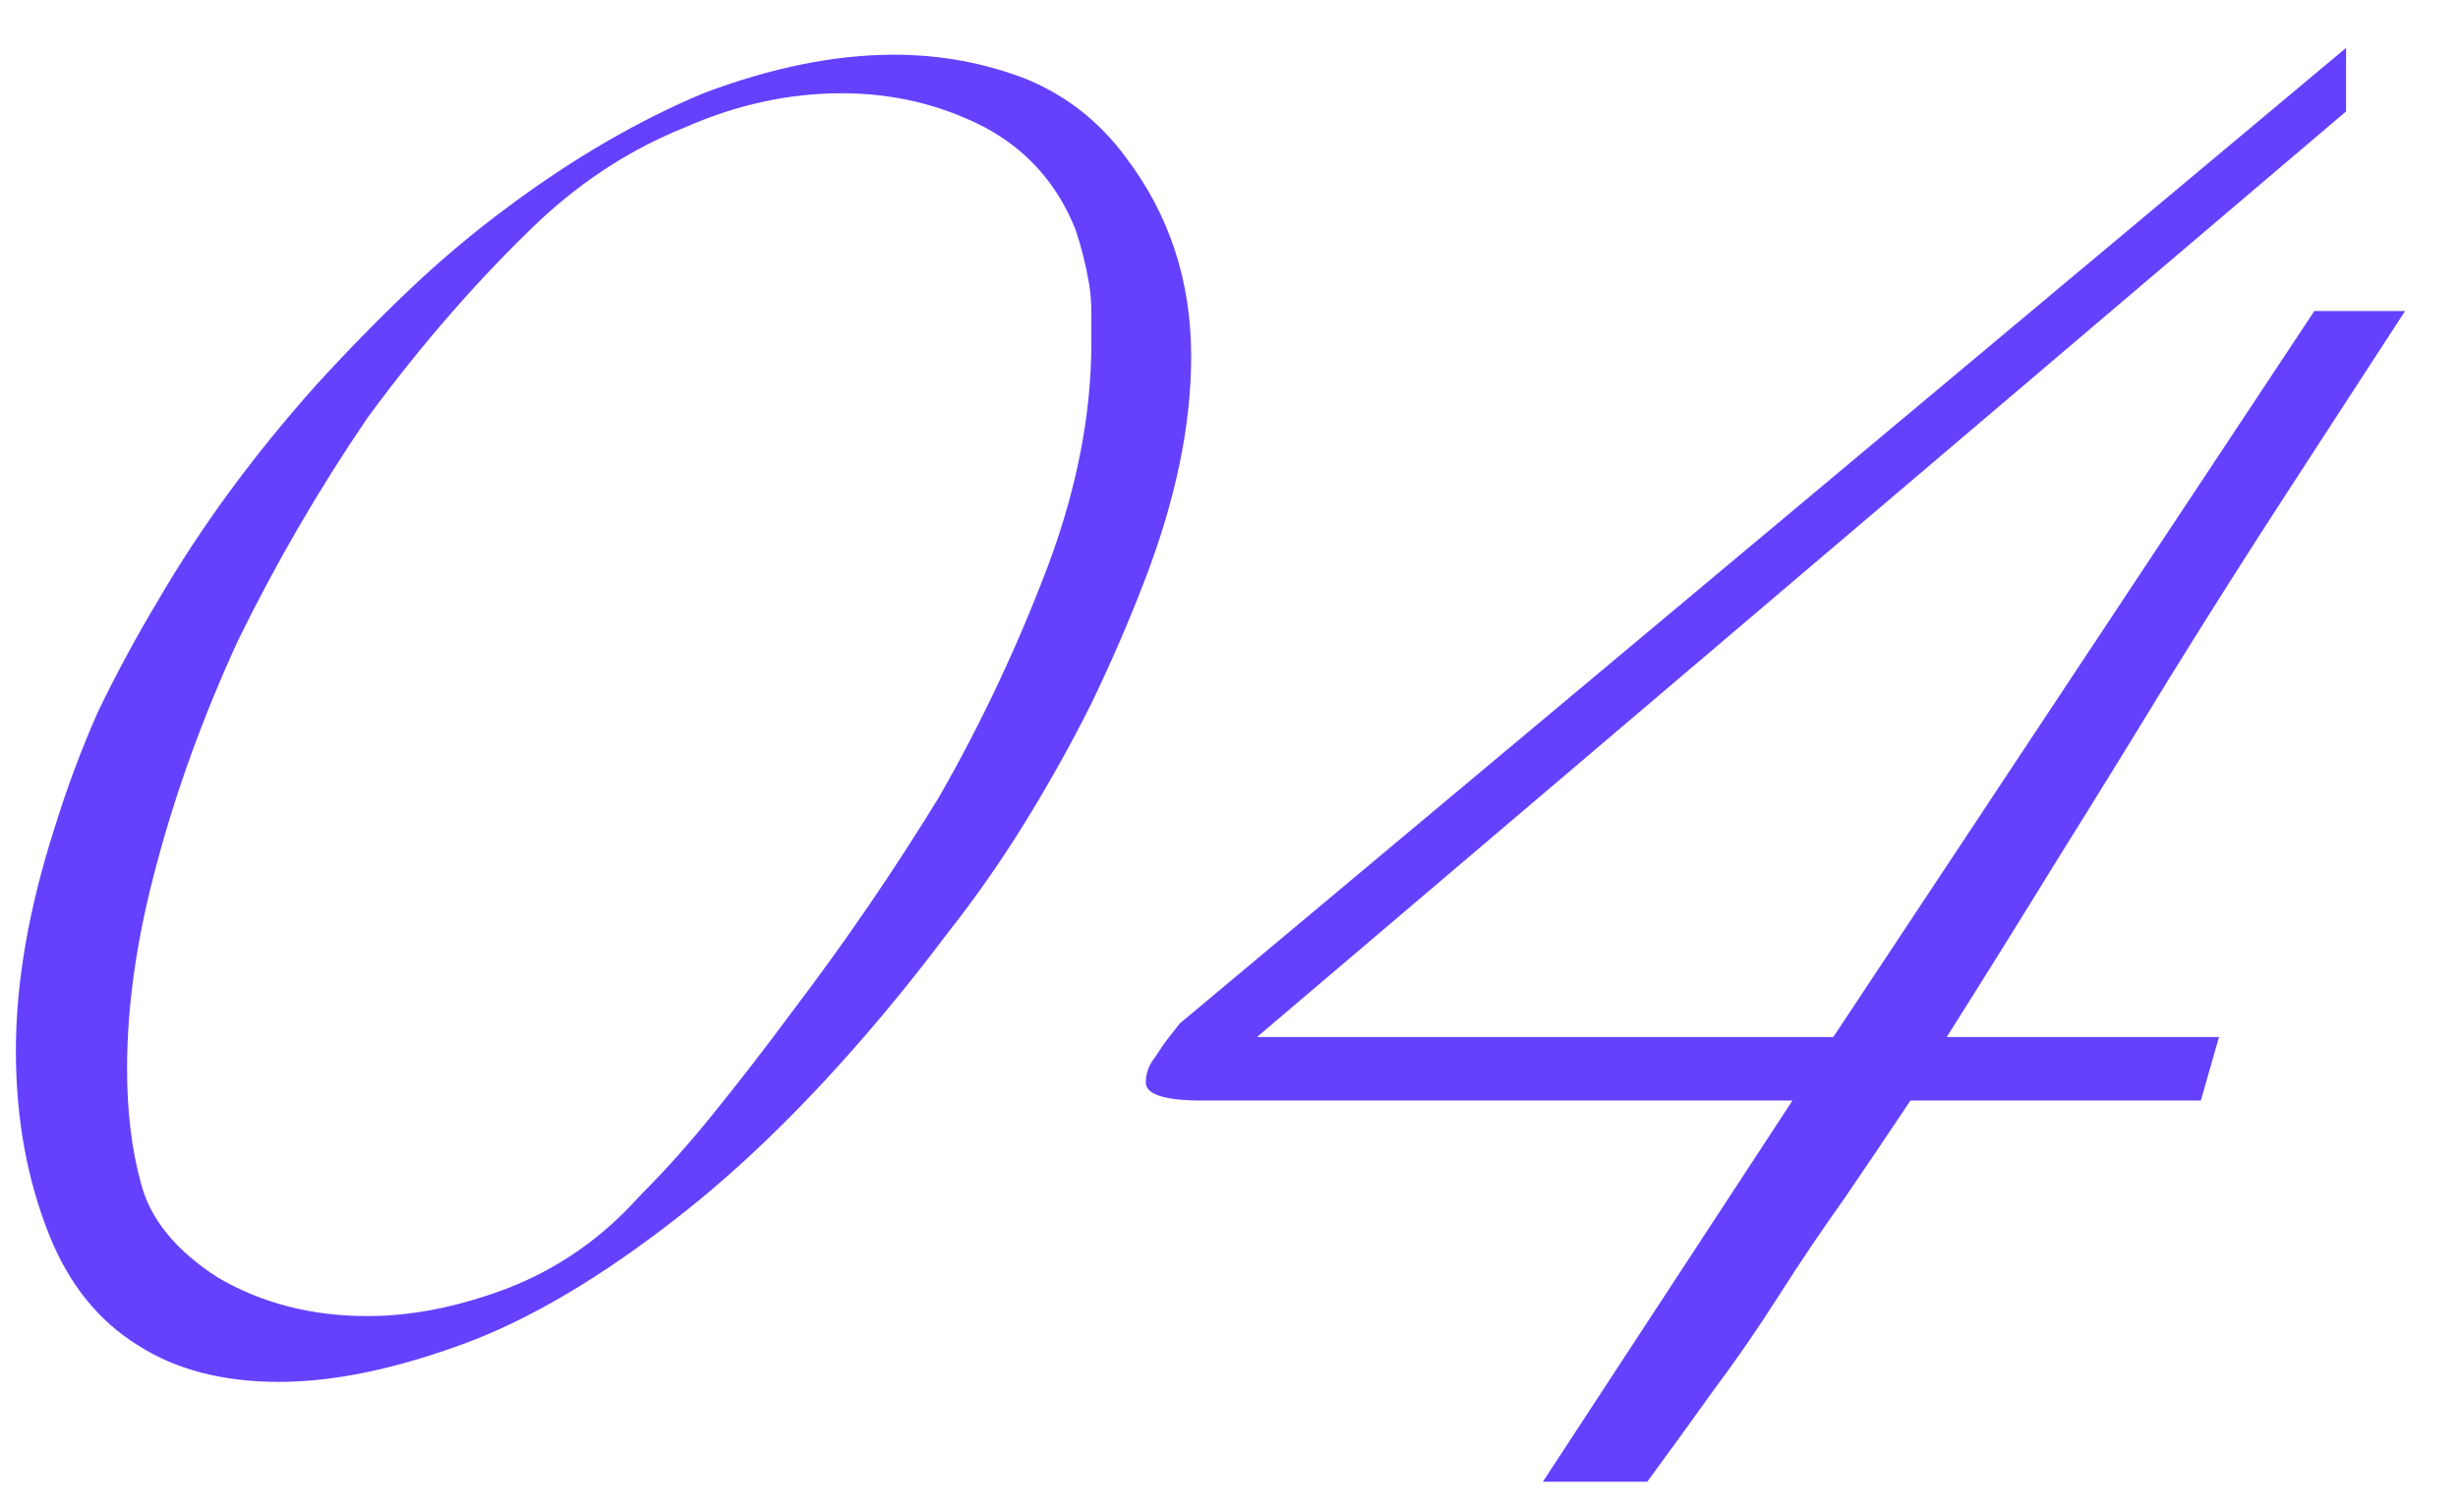<svg width="39" height="24" viewBox="0 0 39 24" fill="none" xmlns="http://www.w3.org/2000/svg">
<path d="M18.9 5.656C18.9 6.76 18.648 7.96 18.144 9.256C17.904 9.88 17.628 10.516 17.316 11.164C17.004 11.788 16.656 12.412 16.272 13.036C15.888 13.66 15.468 14.26 15.012 14.836C14.58 15.412 14.124 15.976 13.644 16.528C12.66 17.656 11.688 18.592 10.728 19.336C9.528 20.272 8.412 20.932 7.38 21.316C6.276 21.724 5.292 21.928 4.428 21.928C3.54 21.928 2.796 21.736 2.196 21.352C1.572 20.968 1.104 20.392 0.792 19.624C0.432 18.736 0.252 17.752 0.252 16.672C0.252 15.592 0.456 14.416 0.864 13.144C1.056 12.52 1.284 11.908 1.548 11.308C1.836 10.708 2.16 10.108 2.52 9.508C3.192 8.356 4.02 7.228 5.004 6.124C5.484 5.596 5.976 5.092 6.48 4.612C6.984 4.132 7.512 3.688 8.064 3.28C9.096 2.512 10.128 1.912 11.16 1.48C12.24 1.072 13.248 0.868 14.184 0.868C14.928 0.868 15.636 1 16.308 1.264C16.932 1.528 17.448 1.936 17.856 2.488C18.552 3.4 18.9 4.456 18.9 5.656ZM17.316 5.44C17.316 5.272 17.316 5.116 17.316 4.972C17.316 4.804 17.304 4.648 17.28 4.504C17.232 4.216 17.16 3.928 17.064 3.64C16.776 2.92 16.296 2.38 15.624 2.02C14.928 1.66 14.172 1.48 13.356 1.48C12.516 1.48 11.688 1.66 10.872 2.02C10.032 2.356 9.264 2.848 8.568 3.496C7.608 4.408 6.696 5.452 5.832 6.628C5.064 7.756 4.38 8.932 3.78 10.156C3.228 11.356 2.796 12.544 2.484 13.72C2.172 14.872 2.016 15.952 2.016 16.96C2.016 17.632 2.088 18.232 2.232 18.76C2.376 19.336 2.784 19.84 3.456 20.272C4.152 20.68 4.944 20.884 5.832 20.884C6.528 20.884 7.26 20.74 8.028 20.452C8.844 20.14 9.552 19.648 10.152 18.976C10.56 18.568 10.956 18.124 11.34 17.644C11.748 17.14 12.156 16.612 12.564 16.06C13.404 14.956 14.184 13.816 14.904 12.64C15.576 11.464 16.152 10.24 16.632 8.968C17.088 7.744 17.316 6.568 17.316 5.44ZM38.16 4.936C37.536 5.896 36.912 6.856 36.288 7.816C35.664 8.776 35.04 9.76 34.416 10.768C33.816 11.752 33.216 12.724 32.616 13.684C32.04 14.62 31.464 15.544 30.888 16.456H35.208L34.92 17.464H30.312C29.976 17.968 29.628 18.484 29.268 19.012C28.908 19.516 28.56 20.032 28.224 20.56C27.888 21.088 27.54 21.592 27.18 22.072C26.82 22.576 26.472 23.056 26.136 23.512H24.48L28.44 17.464H19.08C18.48 17.464 18.18 17.368 18.18 17.176C18.18 17.032 18.228 16.9 18.324 16.78C18.372 16.708 18.42 16.636 18.468 16.564C18.54 16.468 18.624 16.36 18.72 16.24L37.224 0.76V1.768L19.944 16.456H29.088L36.72 4.936H38.16Z" fill="#6541FD"/>
</svg>
